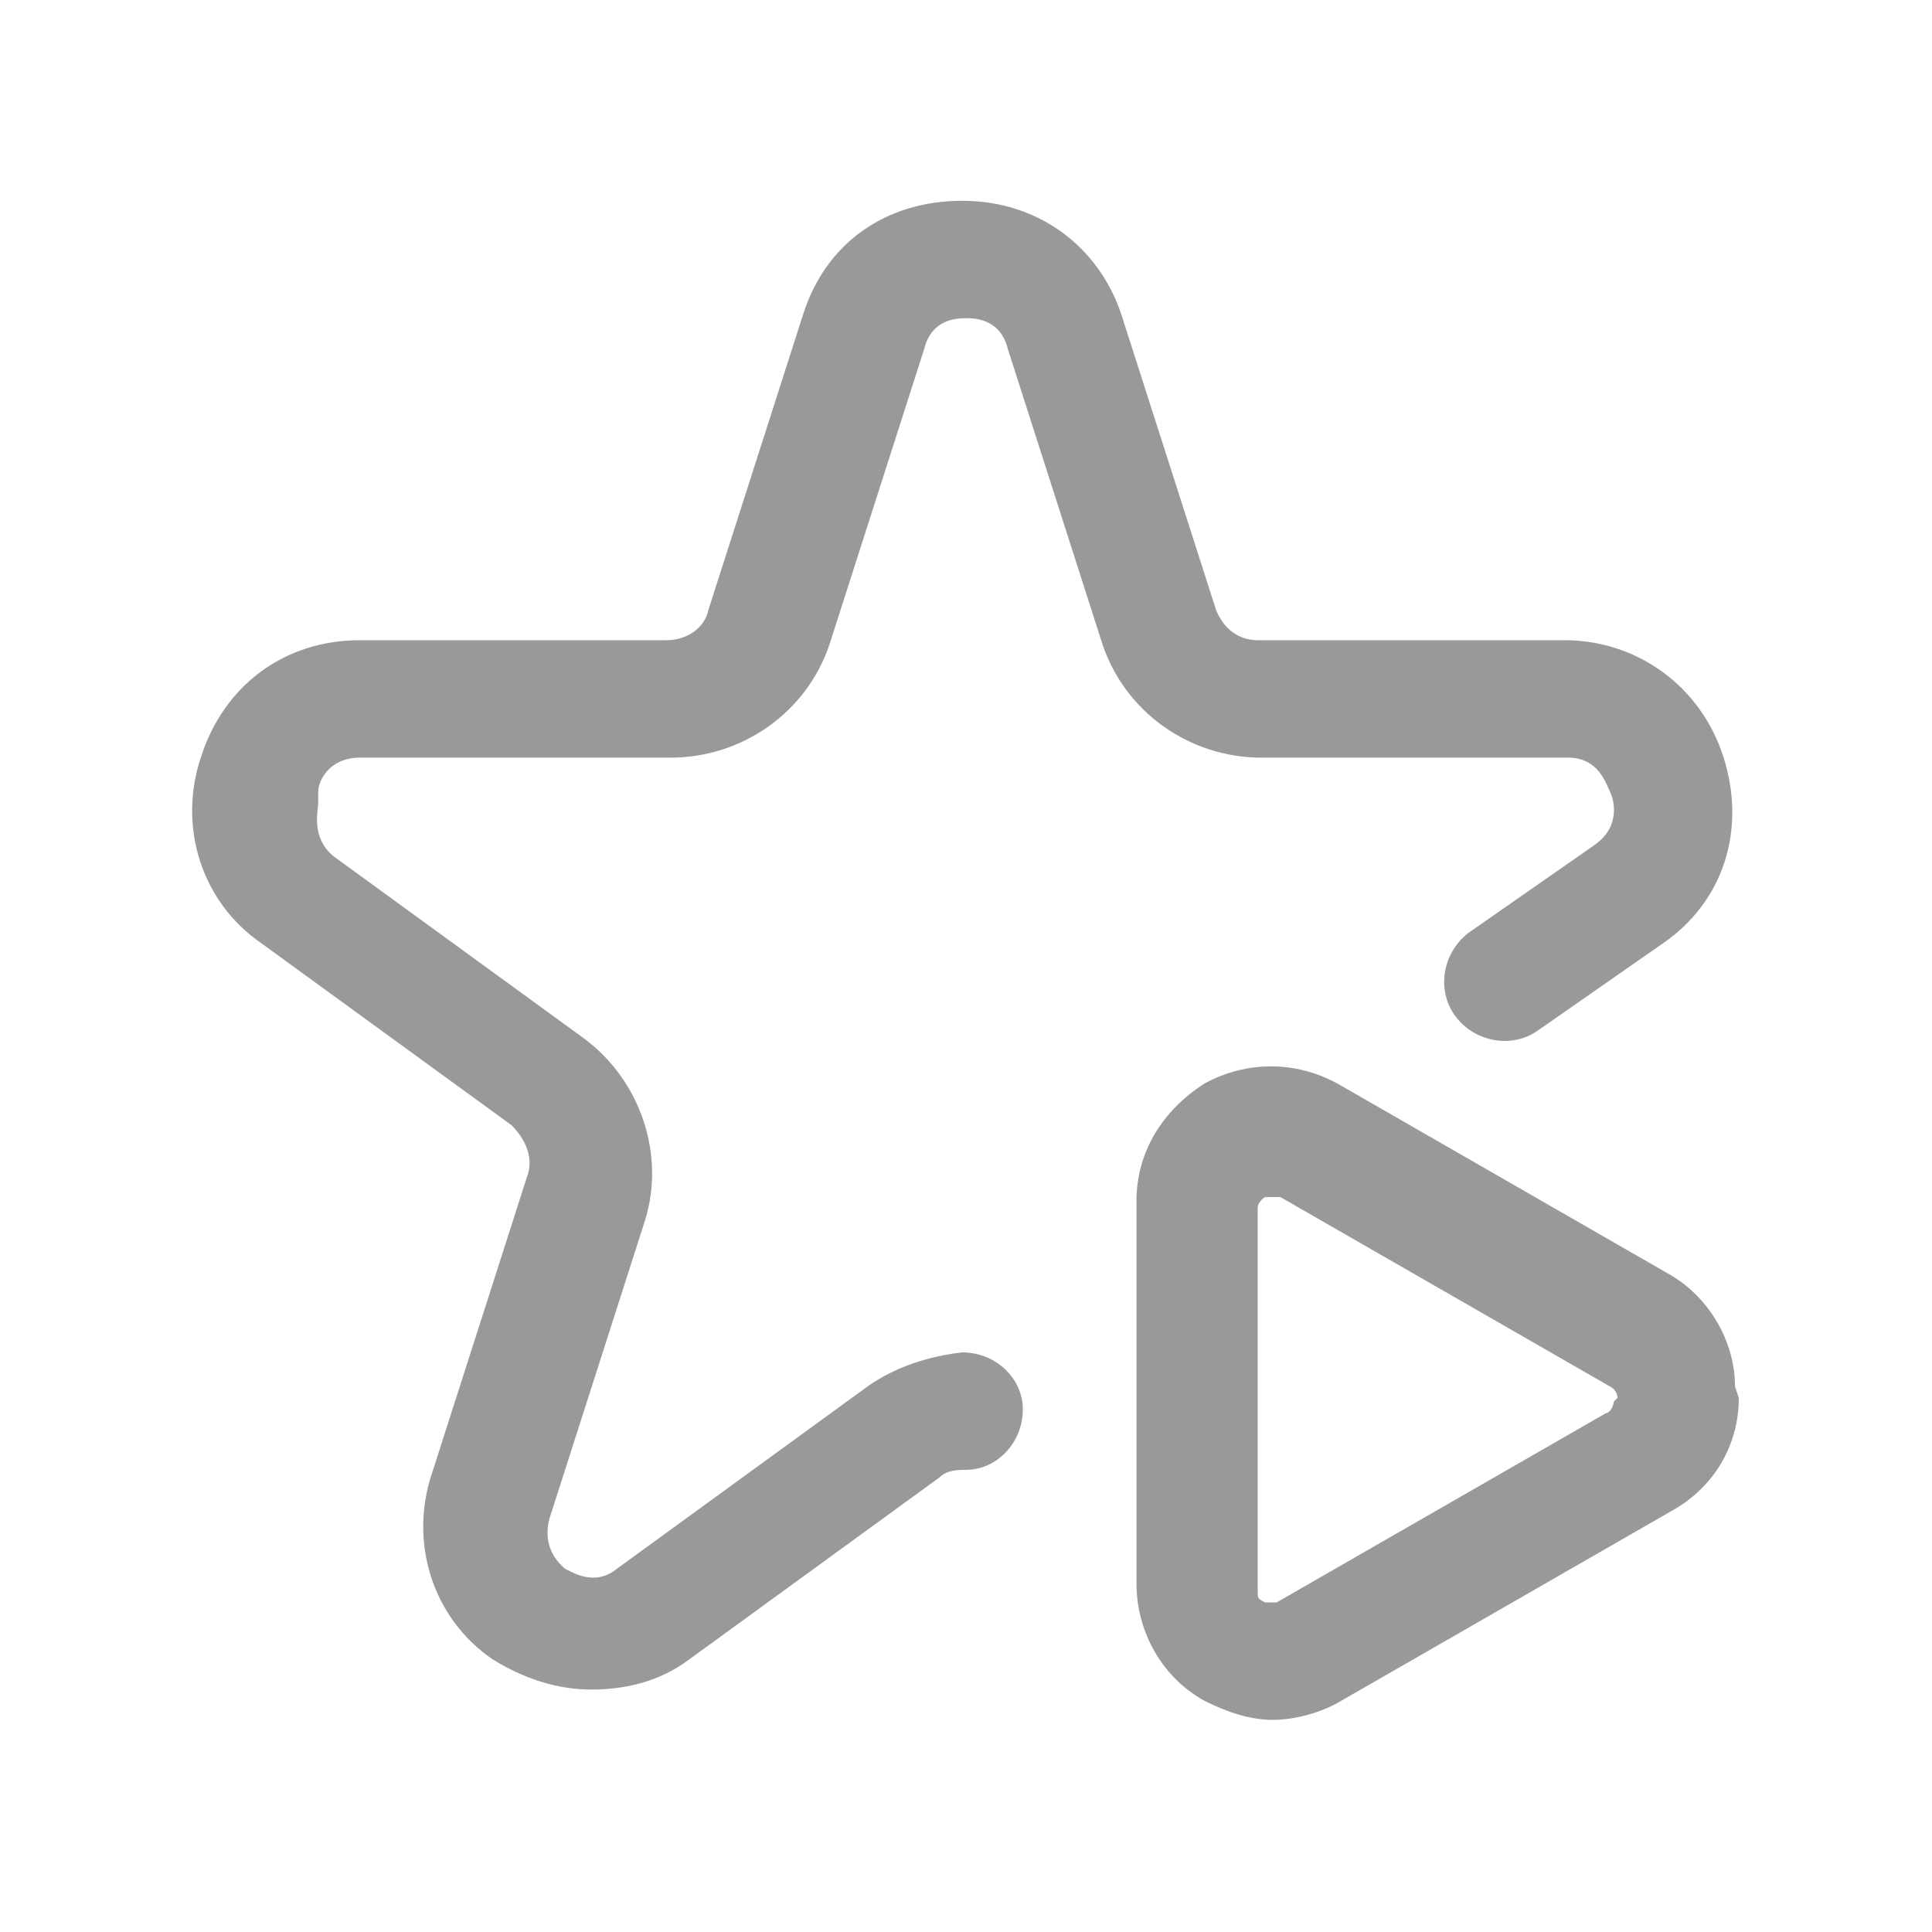 <?xml version="1.0" encoding="UTF-8"?>
<svg id="_手機陰影" data-name=" 手機陰影" xmlns="http://www.w3.org/2000/svg" xmlns:xlink="http://www.w3.org/1999/xlink" version="1.1" viewBox="0 0 51 51">
  <defs>
    <style>
      .cls-1 {
        fill: none;
      }

      .cls-1, .cls-2 {
        stroke-width: 0px;
      }

      .cls-2 {
        fill: #999;
      }
    </style>
    <clipPath id="clippath-1">
      <rect class="cls-1" x="-64.4" y="496" width="828" height="156.6"/>
    </clipPath>
  </defs>
  <path class="cls-2" d="M8.4,21.2c0,.2-.2.9.4,1.4l6.6,4.8c1.5,1.1,2.2,3.1,1.6,4.9l-2.5,7.8c-.2.8.3,1.2.4,1.3.2.1.8.5,1.4,0l6.6-4.8c.7-.5,1.6-.8,2.5-.9h0c.9,0,1.6.7,1.6,1.5,0,.9-.7,1.6-1.5,1.6-.2,0-.5,0-.7.2l-6.6,4.8c-.8.6-1.7.8-2.6.8s-1.8-.3-2.6-.8c-1.6-1.1-2.2-3.1-1.6-4.9l2.5-7.8c.2-.5,0-1-.4-1.4l-6.6-4.8c-1.6-1.1-2.2-3.1-1.6-4.9.6-1.9,2.2-3.1,4.2-3.1h8.1c.5,0,1-.3,1.1-.8l2.5-7.8c.6-1.9,2.2-3,4.2-3s3.6,1.2,4.2,3l2.5,7.8c.2.5.6.8,1.1.8h8.1c1.9,0,3.6,1.2,4.2,3.1.6,1.9,0,3.8-1.6,4.9,0,0,0,0,0,0l-3.3,2.3c-.7.5-1.7.3-2.2-.4-.5-.7-.3-1.7.4-2.2l3.3-2.3c.7-.5.5-1.2.4-1.4s-.3-.9-1.1-.9h-8.1c-1.9,0-3.6-1.2-4.2-3l-2.5-7.8c-.2-.8-.9-.8-1.1-.8s-.9,0-1.1.8l-2.5,7.8c-.6,1.8-2.3,3-4.2,3h-8.2c-.8,0-1.1.6-1.1.9h0ZM45.9,36.9c0,1.3-.7,2.4-1.8,3l-8.7,5c-.5.3-1.2.5-1.8.5s-1.2-.2-1.8-.5c-1.1-.6-1.8-1.8-1.8-3.1v-10.1c0-1.3.7-2.4,1.8-3.1,1.1-.6,2.4-.6,3.5,0l8.7,5c1.1.6,1.8,1.8,1.8,3h0ZM42.7,36.9c0,0,0-.2-.2-.3l-8.7-5s-.1,0-.2,0-.1,0-.2,0c0,0-.2.1-.2.3v10.1c0,.2,0,.2.2.3.1,0,.2,0,.3,0l8.7-5c.1,0,.2-.2.2-.3h0Z"/>
</svg>